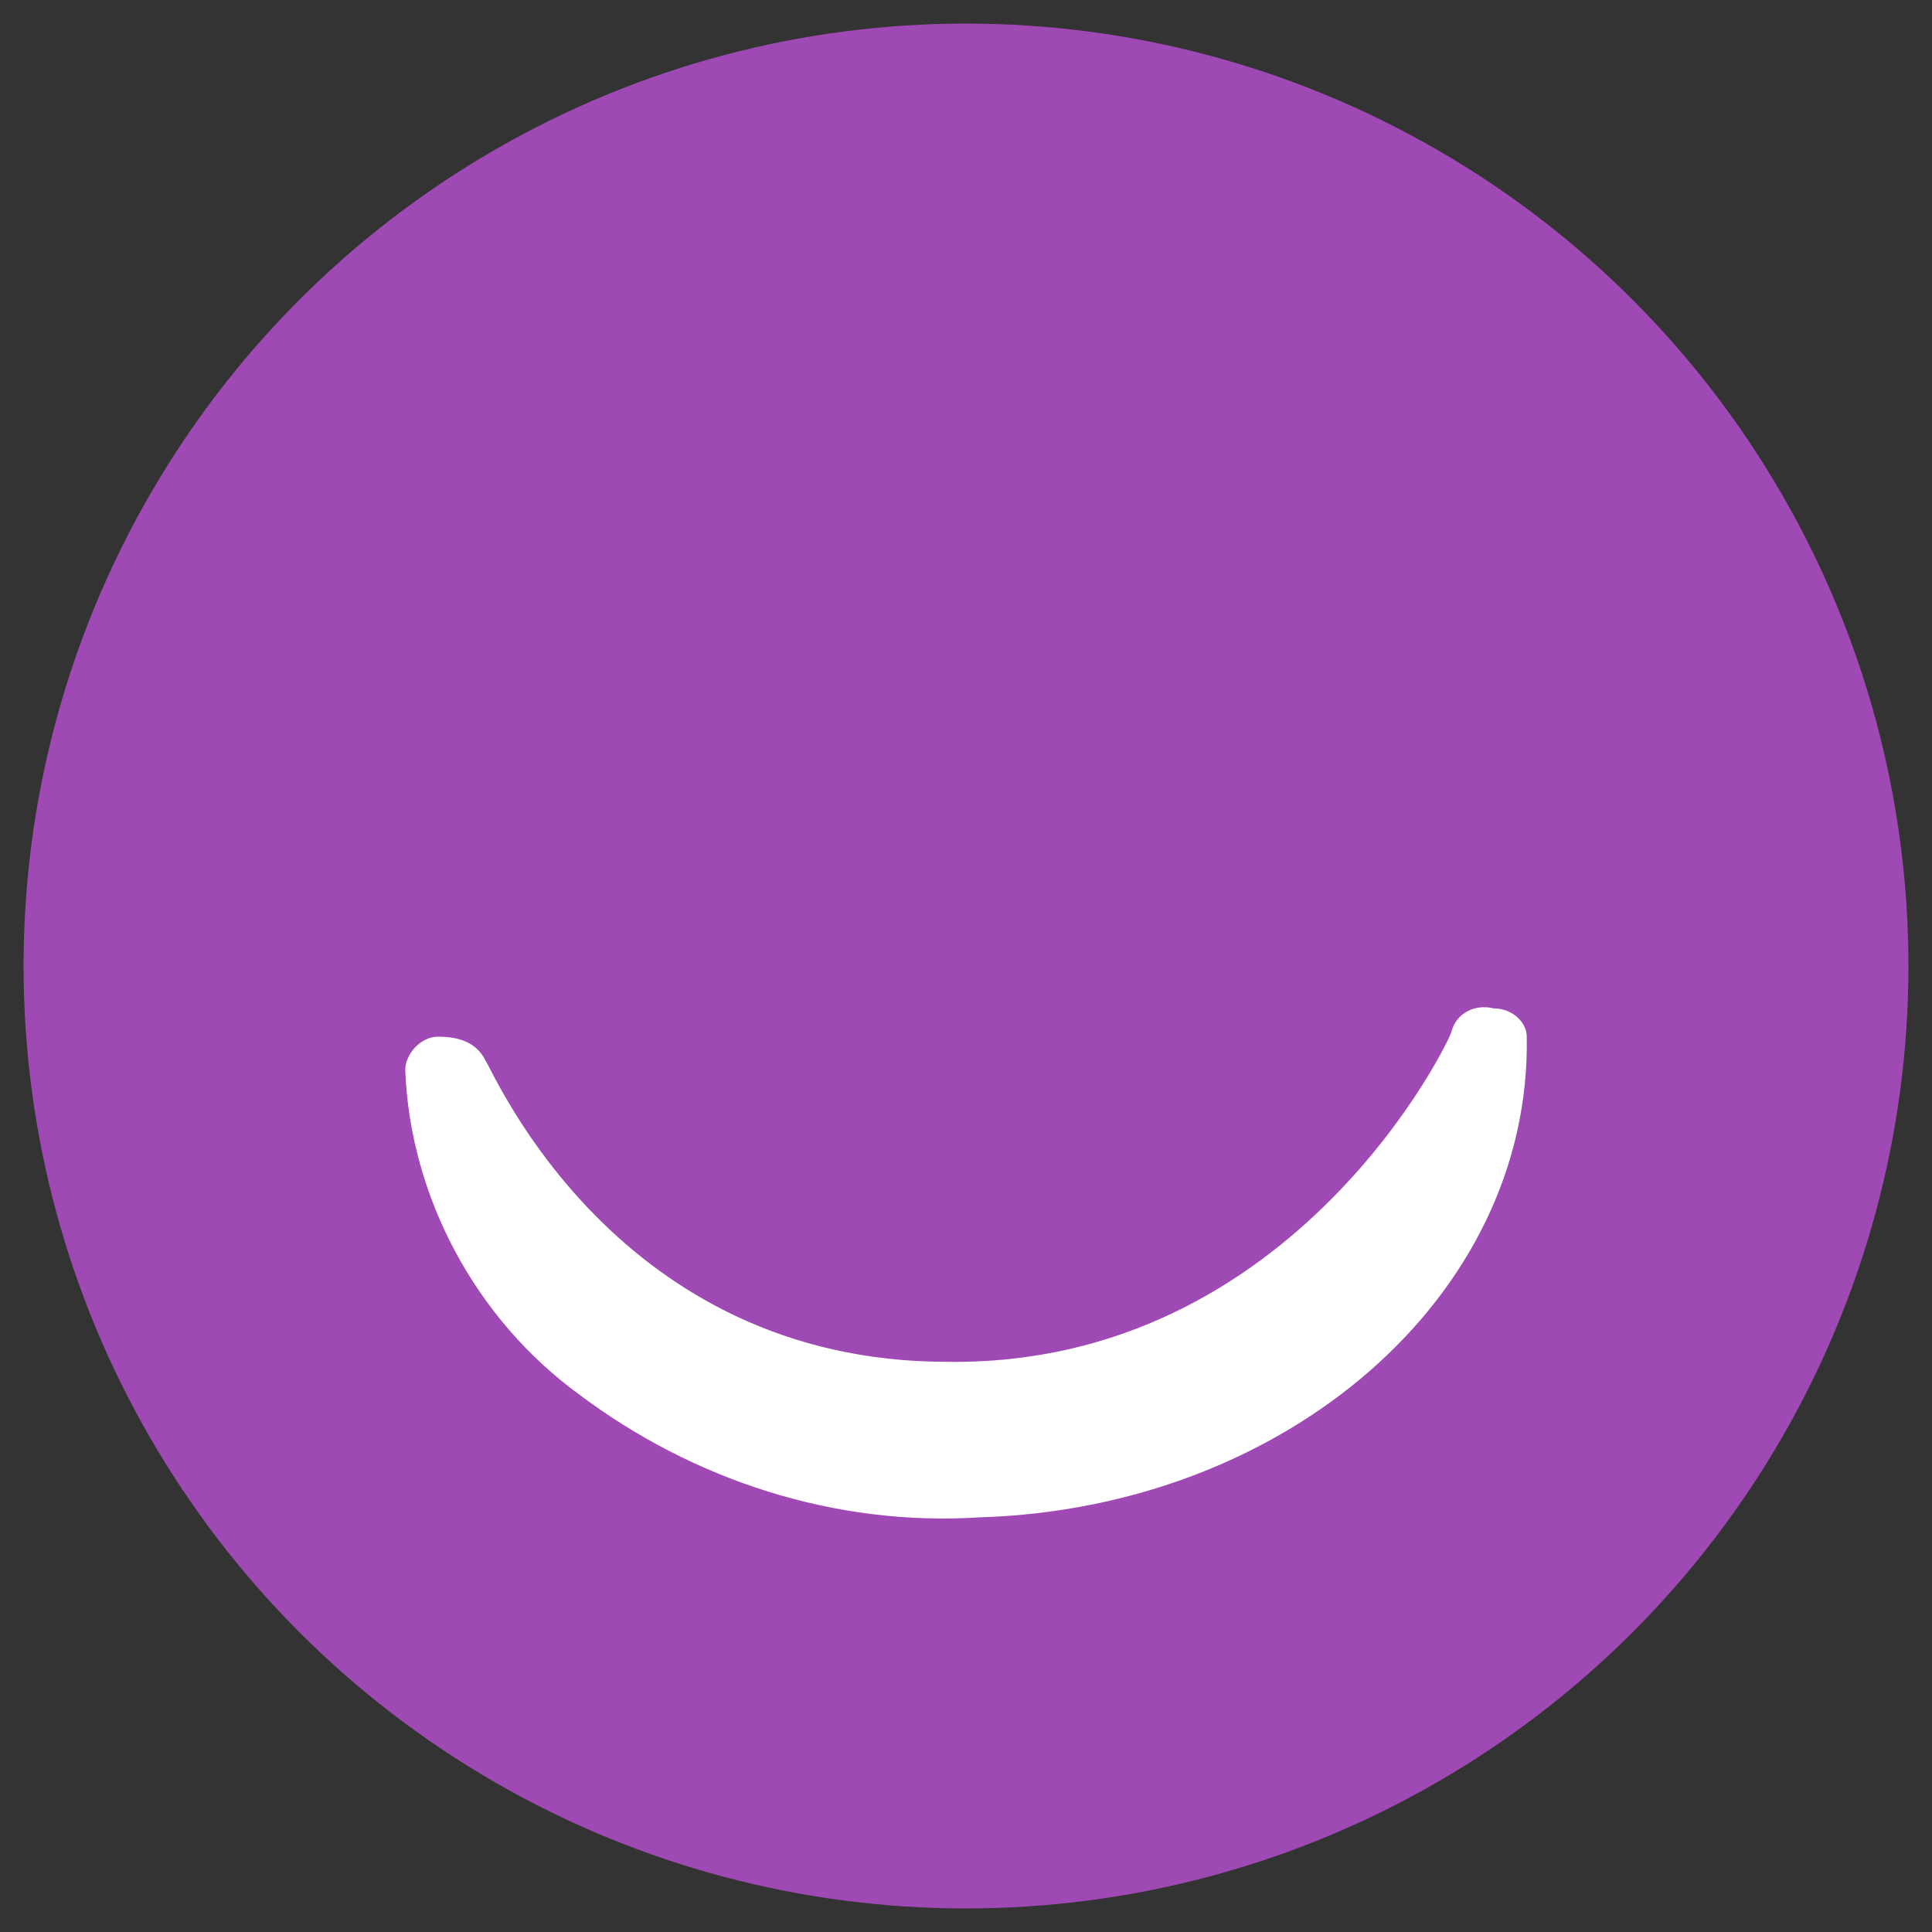 <?xml version="1.0" encoding="utf-8"?>
<!-- Generator: Adobe Illustrator 24.0.3, SVG Export Plug-In . SVG Version: 6.00 Build 0)  -->
<!DOCTYPE svg PUBLIC "-//W3C//DTD SVG 1.1//EN" "http://www.w3.org/Graphics/SVG/1.1/DTD/svg11.dtd">
<svg version="1.1" id="Calque_1" xmlns:x="http://ns.adobe.com/Extensibility/1.0/" xmlns:i="http://ns.adobe.com/AdobeIllustrator/10.0/" xmlns:graph="http://ns.adobe.com/Graphs/1.0/"
	 xmlns="http://www.w3.org/2000/svg" xmlns:xlink="http://www.w3.org/1999/xlink" x="0px" y="0px" viewBox="0 0 41 41"
	 style="enable-background:new 0 0 41 41;" xml:space="preserve">
<rect x="0" y="0" width="41" height="41" fill="#333333" stroke="none"/>
<style type="text/css">
	.st0{fill:#9F49B4;}
	.st1{fill:#FFFFFF;}
</style>
<g id="Groupe_192" transform="translate(-55 -625)">
	<circle id="Ellipse_196" class="st0" cx="75.5" cy="645.5" r="20"/>
	<path id="Tracé_778" class="st1" d="M86.7,646.4c-0.4-0.1-0.8,0.1-0.9,0.5c0,0.1-3.3,7.1-10.7,7c-7,0-9.6-6.1-9.8-6.4
		c-0.2-0.4-0.6-0.5-1-0.5c-0.4,0-0.7,0.4-0.7,0.7c0.1,2.7,1.5,5.3,3.7,6.9c2.4,1.8,5.4,2.8,8.5,2.6h0c6.5-0.2,11.7-4.7,11.6-10.2
		C87.4,646.7,87.1,646.4,86.7,646.4z"/>
</g>
</svg>
